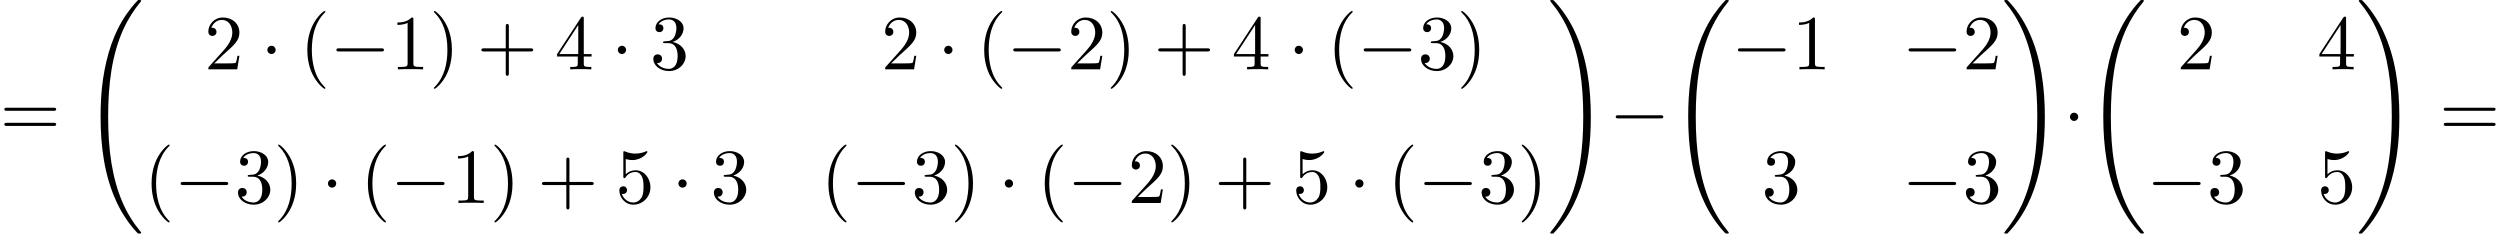 <?xml version='1.0' encoding='UTF-8'?>
<!-- This file was generated by dvisvgm 2.6.3 -->
<svg version='1.1' xmlns='http://www.w3.org/2000/svg' xmlns:xlink='http://www.w3.org/1999/xlink' width='350.191pt' height='32.728pt' viewBox='70.735 57.783 350.191 32.728'>
<defs>
<path id='g1-0' d='M7.189 -2.509C7.375 -2.509 7.571 -2.509 7.571 -2.727S7.375 -2.945 7.189 -2.945H1.287C1.102 -2.945 0.905 -2.945 0.905 -2.727S1.102 -2.509 1.287 -2.509H7.189Z'/>
<path id='g1-1' d='M2.095 -2.727C2.095 -3.044 1.833 -3.305 1.516 -3.305S0.938 -3.044 0.938 -2.727S1.2 -2.149 1.516 -2.149S2.095 -2.411 2.095 -2.727Z'/>
<path id='g0-32' d='M8.258 32.171C8.258 32.138 8.258 32.116 8.193 32.04C7.145 30.775 6.273 29.378 5.629 27.862C4.2 24.524 3.633 20.618 3.633 15.927C3.633 11.28 4.167 7.2 5.782 3.622C6.415 2.236 7.244 0.949 8.215 -0.229C8.236 -0.262 8.258 -0.284 8.258 -0.327C8.258 -0.436 8.182 -0.436 8.018 -0.436S7.833 -0.436 7.811 -0.415C7.8 -0.404 7.124 0.251 6.273 1.451C4.375 4.135 3.415 7.342 2.924 10.593C2.662 12.349 2.575 14.138 2.575 15.916C2.575 19.996 3.087 24.164 4.833 27.895C5.607 29.553 6.644 31.047 7.724 32.182C7.822 32.269 7.833 32.28 8.018 32.28C8.182 32.28 8.258 32.28 8.258 32.171Z'/>
<path id='g0-33' d='M6.055 15.927C6.055 11.847 5.542 7.68 3.796 3.949C3.022 2.291 1.985 0.796 0.905 -0.338C0.807 -0.425 0.796 -0.436 0.611 -0.436C0.458 -0.436 0.371 -0.436 0.371 -0.327C0.371 -0.284 0.415 -0.229 0.436 -0.196C1.484 1.069 2.356 2.465 3 3.982C4.429 7.32 4.996 11.225 4.996 15.916C4.996 20.564 4.462 24.644 2.847 28.222C2.215 29.607 1.385 30.895 0.415 32.073C0.404 32.095 0.371 32.138 0.371 32.171C0.371 32.28 0.458 32.28 0.611 32.28C0.775 32.28 0.796 32.28 0.818 32.258C0.829 32.247 1.505 31.593 2.356 30.393C4.255 27.709 5.215 24.502 5.705 21.251C5.967 19.495 6.055 17.705 6.055 15.927Z'/>
<path id='g2-40' d='M3.611 2.618C3.611 2.585 3.611 2.564 3.425 2.378C2.062 1.004 1.713 -1.058 1.713 -2.727C1.713 -4.625 2.127 -6.524 3.469 -7.887C3.611 -8.018 3.611 -8.04 3.611 -8.073C3.611 -8.149 3.567 -8.182 3.502 -8.182C3.393 -8.182 2.411 -7.44 1.767 -6.055C1.211 -4.855 1.08 -3.644 1.08 -2.727C1.08 -1.876 1.2 -0.556 1.8 0.676C2.455 2.018 3.393 2.727 3.502 2.727C3.567 2.727 3.611 2.695 3.611 2.618Z'/>
<path id='g2-41' d='M3.153 -2.727C3.153 -3.578 3.033 -4.898 2.433 -6.131C1.778 -7.473 0.84 -8.182 0.731 -8.182C0.665 -8.182 0.622 -8.138 0.622 -8.073C0.622 -8.04 0.622 -8.018 0.829 -7.822C1.898 -6.742 2.52 -5.007 2.52 -2.727C2.52 -0.862 2.116 1.058 0.764 2.433C0.622 2.564 0.622 2.585 0.622 2.618C0.622 2.684 0.665 2.727 0.731 2.727C0.84 2.727 1.822 1.985 2.465 0.6C3.022 -0.6 3.153 -1.811 3.153 -2.727Z'/>
<path id='g2-43' d='M4.462 -2.509H7.505C7.658 -2.509 7.865 -2.509 7.865 -2.727S7.658 -2.945 7.505 -2.945H4.462V-6C4.462 -6.153 4.462 -6.36 4.244 -6.36S4.025 -6.153 4.025 -6V-2.945H0.971C0.818 -2.945 0.611 -2.945 0.611 -2.727S0.818 -2.509 0.971 -2.509H4.025V0.545C4.025 0.698 4.025 0.905 4.244 0.905S4.462 0.698 4.462 0.545V-2.509Z'/>
<path id='g2-49' d='M3.207 -6.982C3.207 -7.244 3.207 -7.265 2.956 -7.265C2.28 -6.567 1.32 -6.567 0.971 -6.567V-6.229C1.189 -6.229 1.833 -6.229 2.4 -6.513V-0.862C2.4 -0.469 2.367 -0.338 1.385 -0.338H1.036V0C1.418 -0.033 2.367 -0.033 2.804 -0.033S4.189 -0.033 4.571 0V-0.338H4.222C3.24 -0.338 3.207 -0.458 3.207 -0.862V-6.982Z'/>
<path id='g2-50' d='M1.385 -0.84L2.542 -1.964C4.244 -3.469 4.898 -4.058 4.898 -5.149C4.898 -6.393 3.916 -7.265 2.585 -7.265C1.353 -7.265 0.545 -6.262 0.545 -5.291C0.545 -4.68 1.091 -4.68 1.124 -4.68C1.309 -4.68 1.691 -4.811 1.691 -5.258C1.691 -5.542 1.495 -5.825 1.113 -5.825C1.025 -5.825 1.004 -5.825 0.971 -5.815C1.222 -6.524 1.811 -6.927 2.444 -6.927C3.436 -6.927 3.905 -6.044 3.905 -5.149C3.905 -4.276 3.36 -3.415 2.76 -2.738L0.665 -0.404C0.545 -0.284 0.545 -0.262 0.545 0H4.593L4.898 -1.898H4.625C4.571 -1.571 4.495 -1.091 4.385 -0.927C4.309 -0.84 3.589 -0.84 3.349 -0.84H1.385Z'/>
<path id='g2-51' d='M3.164 -3.84C4.058 -4.135 4.691 -4.898 4.691 -5.76C4.691 -6.655 3.731 -7.265 2.684 -7.265C1.582 -7.265 0.753 -6.611 0.753 -5.782C0.753 -5.422 0.993 -5.215 1.309 -5.215C1.647 -5.215 1.865 -5.455 1.865 -5.771C1.865 -6.316 1.353 -6.316 1.189 -6.316C1.527 -6.851 2.247 -6.993 2.64 -6.993C3.087 -6.993 3.687 -6.753 3.687 -5.771C3.687 -5.64 3.665 -5.007 3.382 -4.527C3.055 -4.004 2.684 -3.971 2.411 -3.96C2.324 -3.949 2.062 -3.927 1.985 -3.927C1.898 -3.916 1.822 -3.905 1.822 -3.796C1.822 -3.676 1.898 -3.676 2.084 -3.676H2.564C3.458 -3.676 3.862 -2.935 3.862 -1.865C3.862 -0.382 3.109 -0.065 2.629 -0.065C2.16 -0.065 1.342 -0.251 0.96 -0.895C1.342 -0.84 1.68 -1.08 1.68 -1.495C1.68 -1.887 1.385 -2.105 1.069 -2.105C0.807 -2.105 0.458 -1.953 0.458 -1.473C0.458 -0.48 1.473 0.24 2.662 0.24C3.993 0.24 4.985 -0.753 4.985 -1.865C4.985 -2.76 4.298 -3.611 3.164 -3.84Z'/>
<path id='g2-52' d='M3.207 -1.8V-0.851C3.207 -0.458 3.185 -0.338 2.378 -0.338H2.149V0C2.596 -0.033 3.164 -0.033 3.622 -0.033S4.658 -0.033 5.105 0V-0.338H4.876C4.069 -0.338 4.047 -0.458 4.047 -0.851V-1.8H5.138V-2.138H4.047V-7.102C4.047 -7.32 4.047 -7.385 3.873 -7.385C3.775 -7.385 3.742 -7.385 3.655 -7.255L0.305 -2.138V-1.8H3.207ZM3.273 -2.138H0.611L3.273 -6.207V-2.138Z'/>
<path id='g2-53' d='M4.898 -2.193C4.898 -3.491 4.004 -4.582 2.825 -4.582C2.302 -4.582 1.833 -4.407 1.44 -4.025V-6.153C1.658 -6.087 2.018 -6.011 2.367 -6.011C3.709 -6.011 4.473 -7.004 4.473 -7.145C4.473 -7.211 4.44 -7.265 4.364 -7.265C4.353 -7.265 4.331 -7.265 4.276 -7.233C4.058 -7.135 3.524 -6.916 2.793 -6.916C2.356 -6.916 1.855 -6.993 1.342 -7.222C1.255 -7.255 1.233 -7.255 1.211 -7.255C1.102 -7.255 1.102 -7.167 1.102 -6.993V-3.764C1.102 -3.567 1.102 -3.48 1.255 -3.48C1.331 -3.48 1.353 -3.513 1.396 -3.578C1.516 -3.753 1.92 -4.342 2.804 -4.342C3.371 -4.342 3.644 -3.84 3.731 -3.644C3.905 -3.24 3.927 -2.815 3.927 -2.269C3.927 -1.887 3.927 -1.233 3.665 -0.775C3.404 -0.349 3 -0.065 2.498 -0.065C1.702 -0.065 1.08 -0.644 0.895 -1.287C0.927 -1.276 0.96 -1.265 1.08 -1.265C1.44 -1.265 1.625 -1.538 1.625 -1.8S1.44 -2.335 1.08 -2.335C0.927 -2.335 0.545 -2.258 0.545 -1.756C0.545 -0.818 1.298 0.24 2.52 0.24C3.785 0.24 4.898 -0.807 4.898 -2.193Z'/>
<path id='g2-61' d='M7.495 -3.567C7.658 -3.567 7.865 -3.567 7.865 -3.785S7.658 -4.004 7.505 -4.004H0.971C0.818 -4.004 0.611 -4.004 0.611 -3.785S0.818 -3.567 0.982 -3.567H7.495ZM7.505 -1.451C7.658 -1.451 7.865 -1.451 7.865 -1.669S7.658 -1.887 7.495 -1.887H0.982C0.818 -1.887 0.611 -1.887 0.611 -1.669S0.818 -1.451 0.971 -1.451H7.505Z'/>
</defs>
<g id='page1'>
<use x='70.735' y='76.874' xlink:href='#g2-61'/>
<use x='82.25' y='58.22' xlink:href='#g0-32'/>
<use x='99.371' y='67.499' xlink:href='#g2-50'/>
<use x='107.25' y='67.499' xlink:href='#g1-1'/>
<use x='112.704' y='67.499' xlink:href='#g2-40'/>
<use x='116.947' y='67.499' xlink:href='#g1-0'/>
<use x='125.432' y='67.499' xlink:href='#g2-49'/>
<use x='130.886' y='67.499' xlink:href='#g2-41'/>
<use x='137.553' y='67.499' xlink:href='#g2-43'/>
<use x='148.462' y='67.499' xlink:href='#g2-52'/>
<use x='156.341' y='67.499' xlink:href='#g1-1'/>
<use x='161.795' y='67.499' xlink:href='#g2-51'/>
<use x='194.182' y='67.499' xlink:href='#g2-50'/>
<use x='202.061' y='67.499' xlink:href='#g1-1'/>
<use x='207.515' y='67.499' xlink:href='#g2-40'/>
<use x='211.758' y='67.499' xlink:href='#g1-0'/>
<use x='220.243' y='67.499' xlink:href='#g2-50'/>
<use x='225.697' y='67.499' xlink:href='#g2-41'/>
<use x='232.364' y='67.499' xlink:href='#g2-43'/>
<use x='243.273' y='67.499' xlink:href='#g2-52'/>
<use x='251.152' y='67.499' xlink:href='#g1-1'/>
<use x='256.606' y='67.499' xlink:href='#g2-40'/>
<use x='260.849' y='67.499' xlink:href='#g1-0'/>
<use x='269.334' y='67.499' xlink:href='#g2-51'/>
<use x='274.788' y='67.499' xlink:href='#g2-41'/>
<use x='90.886' y='86.215' xlink:href='#g2-40'/>
<use x='95.129' y='86.215' xlink:href='#g1-0'/>
<use x='103.614' y='86.215' xlink:href='#g2-51'/>
<use x='109.068' y='86.215' xlink:href='#g2-41'/>
<use x='115.735' y='86.215' xlink:href='#g1-1'/>
<use x='121.189' y='86.215' xlink:href='#g2-40'/>
<use x='125.432' y='86.215' xlink:href='#g1-0'/>
<use x='133.917' y='86.215' xlink:href='#g2-49'/>
<use x='139.371' y='86.215' xlink:href='#g2-41'/>
<use x='146.038' y='86.215' xlink:href='#g2-43'/>
<use x='156.947' y='86.215' xlink:href='#g2-53'/>
<use x='164.826' y='86.215' xlink:href='#g1-1'/>
<use x='170.28' y='86.215' xlink:href='#g2-51'/>
<use x='185.697' y='86.215' xlink:href='#g2-40'/>
<use x='189.94' y='86.215' xlink:href='#g1-0'/>
<use x='198.425' y='86.215' xlink:href='#g2-51'/>
<use x='203.879' y='86.215' xlink:href='#g2-41'/>
<use x='210.546' y='86.215' xlink:href='#g1-1'/>
<use x='216' y='86.215' xlink:href='#g2-40'/>
<use x='220.243' y='86.215' xlink:href='#g1-0'/>
<use x='228.728' y='86.215' xlink:href='#g2-50'/>
<use x='234.182' y='86.215' xlink:href='#g2-41'/>
<use x='240.849' y='86.215' xlink:href='#g2-43'/>
<use x='251.758' y='86.215' xlink:href='#g2-53'/>
<use x='259.637' y='86.215' xlink:href='#g1-1'/>
<use x='265.091' y='86.215' xlink:href='#g2-40'/>
<use x='269.334' y='86.215' xlink:href='#g1-0'/>
<use x='277.818' y='86.215' xlink:href='#g2-51'/>
<use x='283.273' y='86.215' xlink:href='#g2-41'/>
<use x='287.515' y='58.22' xlink:href='#g0-33'/>
<use x='296.152' y='76.874' xlink:href='#g1-0'/>
<use x='304.637' y='58.22' xlink:href='#g0-32'/>
<use x='313.273' y='67.499' xlink:href='#g1-0'/>
<use x='321.758' y='67.499' xlink:href='#g2-49'/>
<use x='337.175' y='67.499' xlink:href='#g1-0'/>
<use x='345.66' y='67.499' xlink:href='#g2-50'/>
<use x='317.516' y='86.215' xlink:href='#g2-51'/>
<use x='337.175' y='86.215' xlink:href='#g1-0'/>
<use x='345.66' y='86.215' xlink:href='#g2-51'/>
<use x='351.115' y='58.22' xlink:href='#g0-33'/>
<use x='359.751' y='76.874' xlink:href='#g1-1'/>
<use x='362.781' y='58.22' xlink:href='#g0-32'/>
<use x='375.66' y='67.499' xlink:href='#g2-50'/>
<use x='395.32' y='67.499' xlink:href='#g2-52'/>
<use x='371.418' y='86.215' xlink:href='#g1-0'/>
<use x='379.903' y='86.215' xlink:href='#g2-51'/>
<use x='395.32' y='86.215' xlink:href='#g2-53'/>
<use x='400.774' y='58.22' xlink:href='#g0-33'/>
<use x='412.441' y='76.874' xlink:href='#g2-61'/>
</g>
</svg><!--Rendered by QuickLaTeX.com--><!--Rendered by QuickLaTeX.com-->
